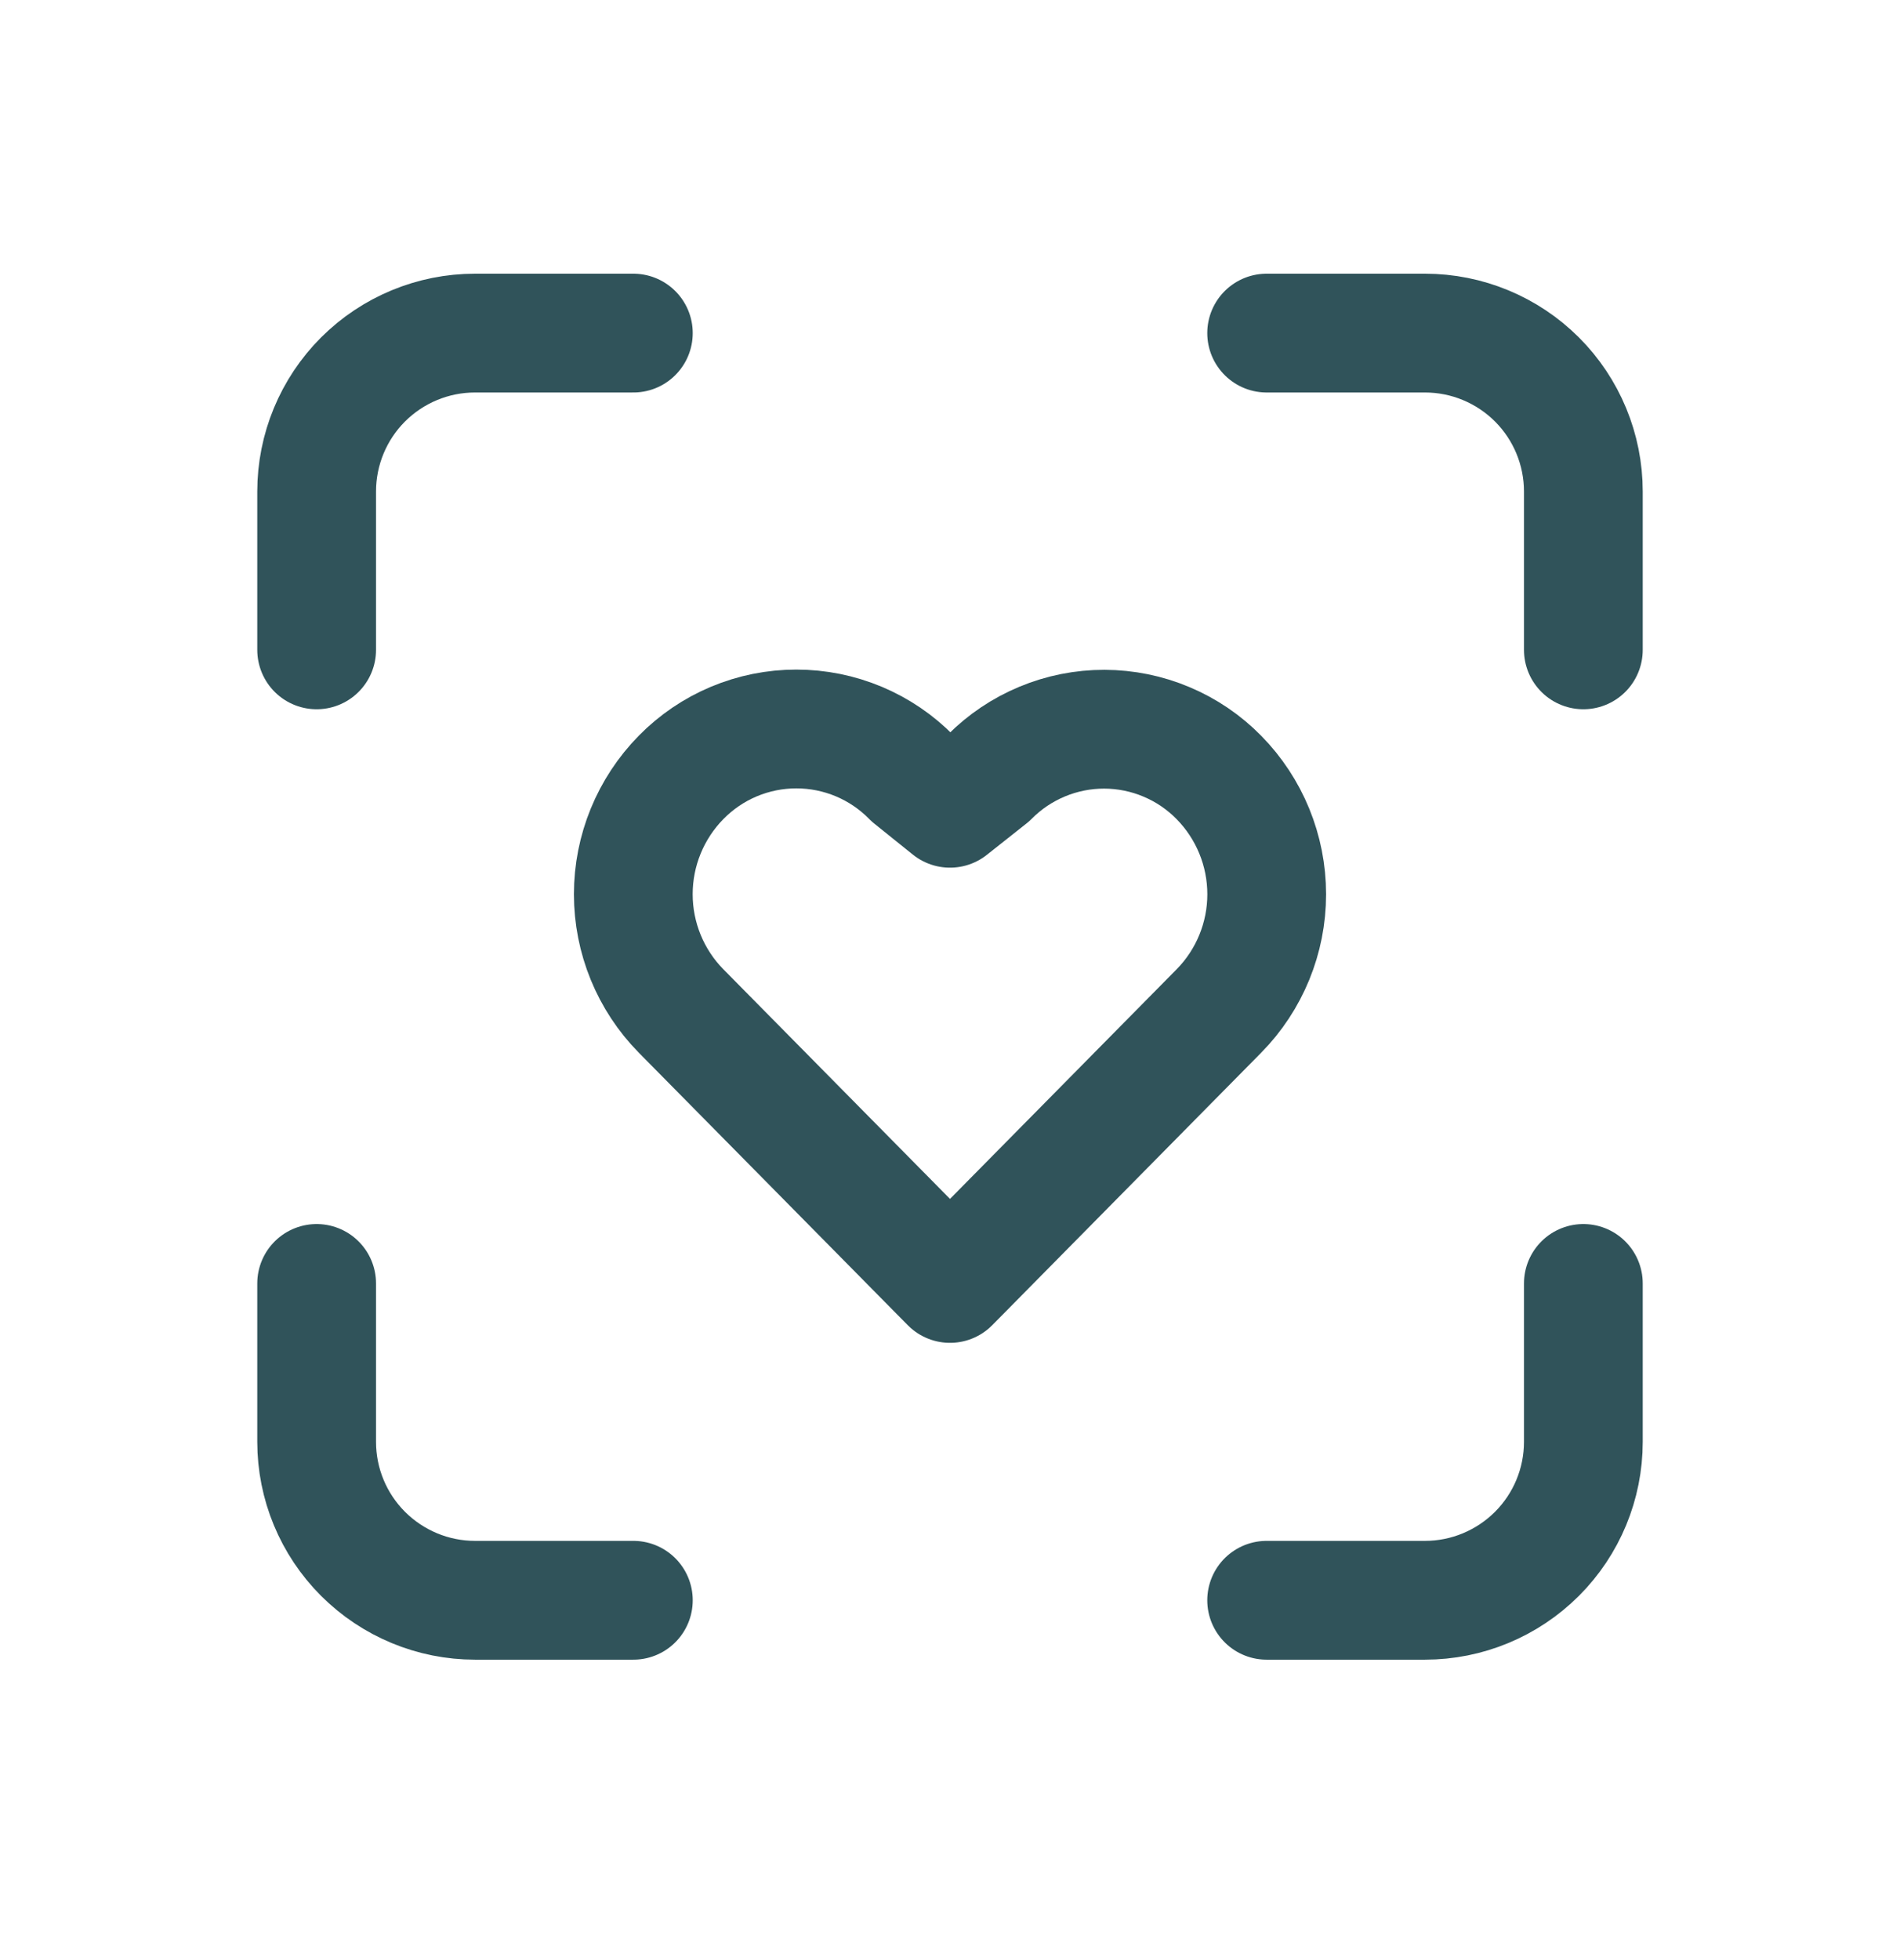 <svg width="32" height="33" viewBox="0 0 32 33" fill="none" xmlns="http://www.w3.org/2000/svg">
<g clip-path="url(#clip0_2109_451)">
<path d="M5.333 10.941V8.275C5.333 7.568 5.614 6.889 6.114 6.389C6.615 5.889 7.293 5.608 8 5.608H10.667" stroke="#30535A" stroke-width="2" stroke-linecap="round" stroke-linejoin="round"/>
<path d="M5.333 21.608V24.275C5.333 24.982 5.614 25.66 6.114 26.16C6.615 26.66 7.293 26.942 8 26.942H10.667" stroke="#30535A" stroke-width="2" stroke-linecap="round" stroke-linejoin="round"/>
<path d="M21.333 5.608H24C24.707 5.608 25.385 5.889 25.886 6.389C26.386 6.889 26.667 7.568 26.667 8.275V10.941" stroke="#30535A" stroke-width="2" stroke-linecap="round" stroke-linejoin="round"/>
<path d="M21.333 26.942H24C24.707 26.942 25.385 26.66 25.886 26.16C26.386 25.66 26.667 24.982 26.667 24.275V21.608" stroke="#30535A" stroke-width="2" stroke-linecap="round" stroke-linejoin="round"/>
<path d="M11.471 13.088C11.724 12.83 12.026 12.625 12.359 12.485C12.693 12.345 13.05 12.273 13.412 12.273C13.774 12.273 14.131 12.345 14.465 12.485C14.798 12.625 15.1 12.83 15.353 13.088L16 13.608L16.667 13.08C16.92 12.825 17.221 12.623 17.553 12.485C17.885 12.347 18.241 12.276 18.6 12.277C18.959 12.278 19.315 12.35 19.646 12.49C19.977 12.629 20.278 12.833 20.529 13.089C21.045 13.614 21.334 14.32 21.334 15.056C21.334 15.791 21.045 16.497 20.529 17.021L16 21.608L11.471 17.021C10.955 16.497 10.666 15.791 10.666 15.055C10.666 14.319 10.955 13.613 11.471 13.088Z" stroke="#30535A" stroke-width="2" stroke-linecap="round" stroke-linejoin="round"/>
</g>
<defs>
<clipPath id="clip0_2109_451">
<rect width="32" height="32" fill="white" transform="translate(0 0.275)"/>
</clipPath>
</defs>
</svg>
